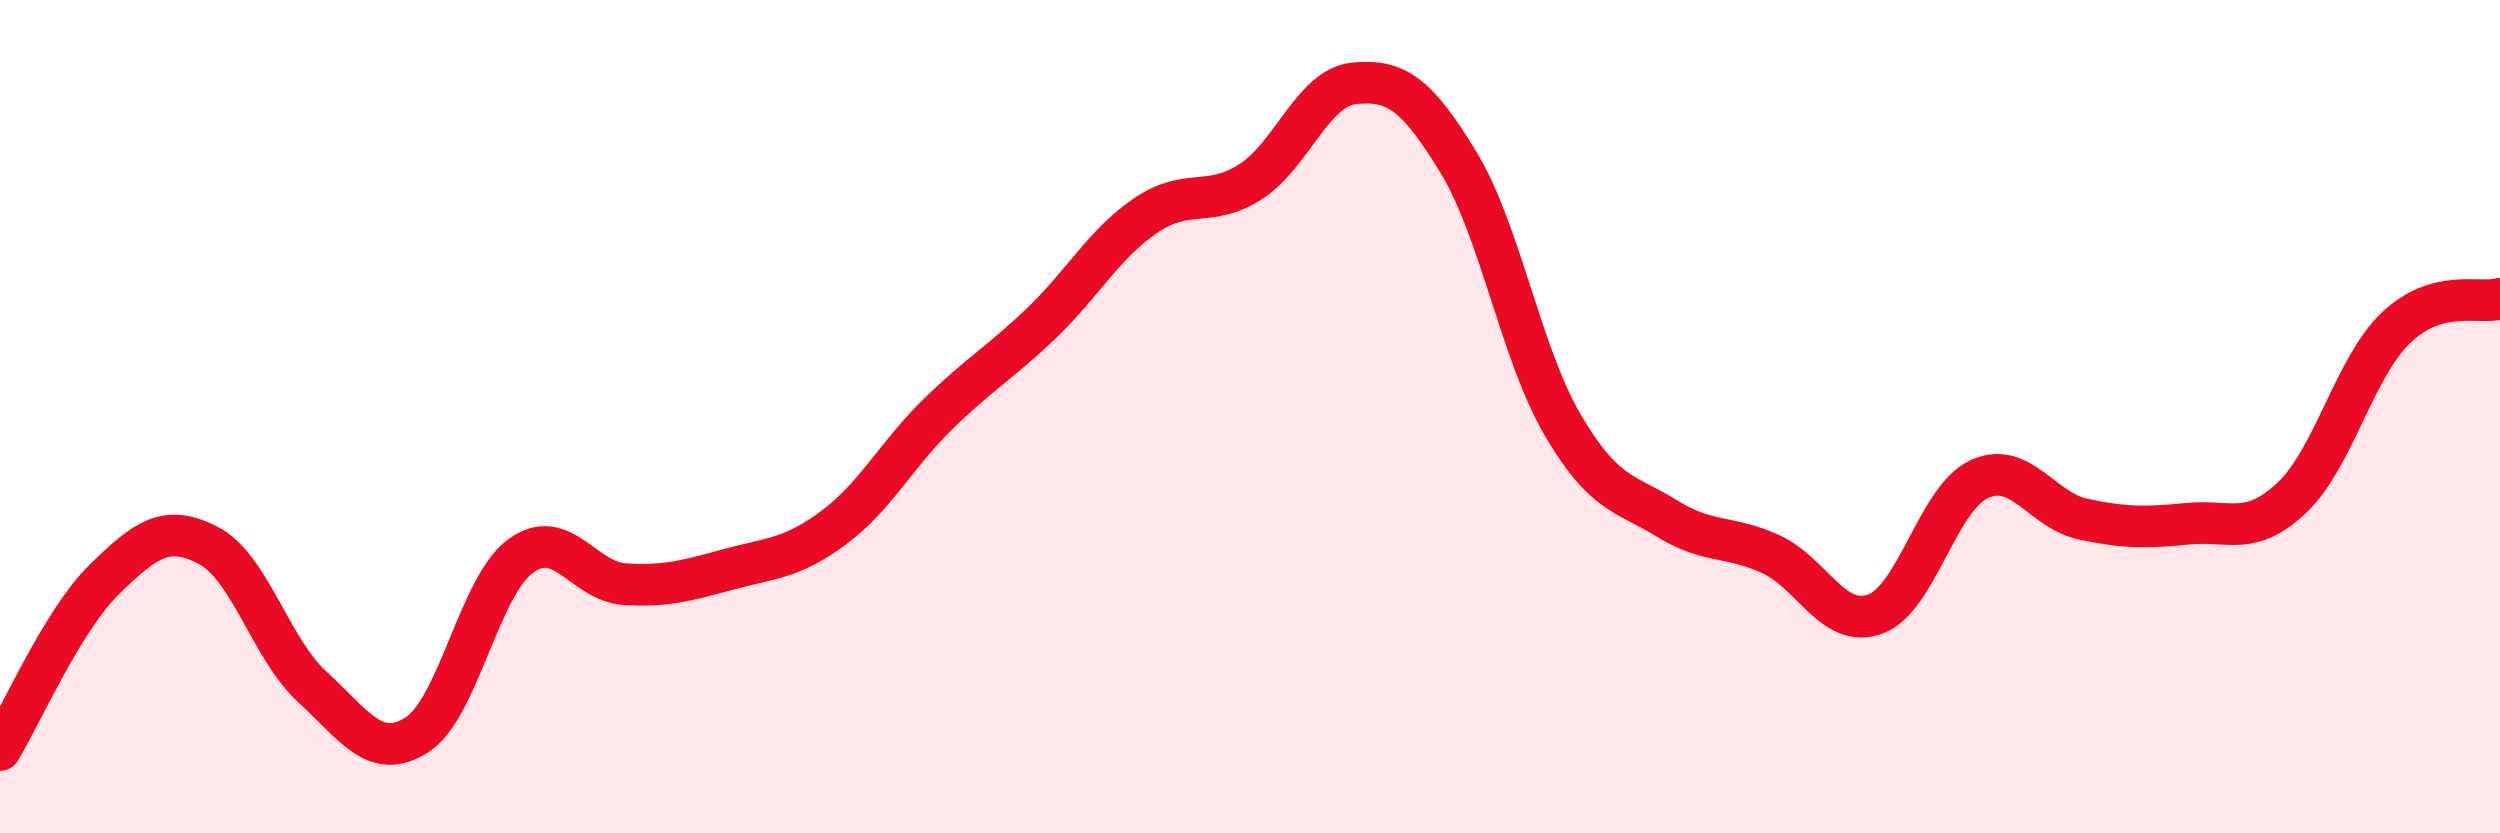 
    <svg width="60" height="20" viewBox="0 0 60 20" xmlns="http://www.w3.org/2000/svg">
      <path
        d="M 0,18 C 0.5,17.18 1.5,14.89 2.5,13.91 C 3.5,12.93 4,12.57 5,13.09 C 6,13.61 6.5,15.58 7.5,16.49 C 8.5,17.4 9,18.27 10,17.64 C 11,17.01 11.5,14.06 12.5,13.34 C 13.5,12.62 14,13.96 15,14.02 C 16,14.08 16.5,13.93 17.5,13.66 C 18.5,13.39 19,13.41 20,12.67 C 21,11.93 21.5,10.93 22.5,9.95 C 23.5,8.97 24,8.71 25,7.75 C 26,6.79 26.5,5.85 27.5,5.17 C 28.5,4.49 29,5 30,4.37 C 31,3.74 31.5,2.1 32.5,2 C 33.5,1.9 34,2.25 35,3.89 C 36,5.53 36.5,8.48 37.5,10.19 C 38.5,11.9 39,11.82 40,12.44 C 41,13.06 41.5,12.84 42.5,13.3 C 43.5,13.76 44,15.1 45,14.74 C 46,14.38 46.5,11.96 47.5,11.5 C 48.5,11.04 49,12.25 50,12.46 C 51,12.67 51.5,12.67 52.5,12.57 C 53.5,12.47 54,12.89 55,11.95 C 56,11.01 56.5,8.83 57.5,7.87 C 58.5,6.91 59.5,7.31 60,7.17L60 20L0 20Z"
        fill="#EB0A25"
        opacity="0.1"
        stroke-linecap="round"
        stroke-linejoin="round"
      />
      <path
        d="M 0,18 C 0.5,17.18 1.5,14.89 2.5,13.91 C 3.5,12.93 4,12.57 5,13.09 C 6,13.61 6.5,15.58 7.5,16.49 C 8.5,17.4 9,18.27 10,17.64 C 11,17.01 11.5,14.06 12.5,13.34 C 13.5,12.62 14,13.96 15,14.02 C 16,14.08 16.5,13.93 17.5,13.66 C 18.5,13.39 19,13.41 20,12.67 C 21,11.93 21.5,10.93 22.5,9.95 C 23.5,8.97 24,8.71 25,7.75 C 26,6.79 26.5,5.85 27.5,5.17 C 28.5,4.49 29,5 30,4.37 C 31,3.74 31.5,2.1 32.5,2 C 33.5,1.9 34,2.25 35,3.89 C 36,5.53 36.5,8.48 37.5,10.19 C 38.5,11.9 39,11.82 40,12.44 C 41,13.06 41.5,12.84 42.5,13.3 C 43.5,13.76 44,15.1 45,14.74 C 46,14.38 46.5,11.96 47.5,11.5 C 48.5,11.04 49,12.25 50,12.46 C 51,12.67 51.5,12.67 52.5,12.57 C 53.5,12.47 54,12.89 55,11.95 C 56,11.01 56.5,8.83 57.5,7.87 C 58.5,6.91 59.5,7.31 60,7.17"
        stroke="#EB0A25"
        stroke-width="1"
        fill="none"
        stroke-linecap="round"
        stroke-linejoin="round"
      />
    </svg>
  